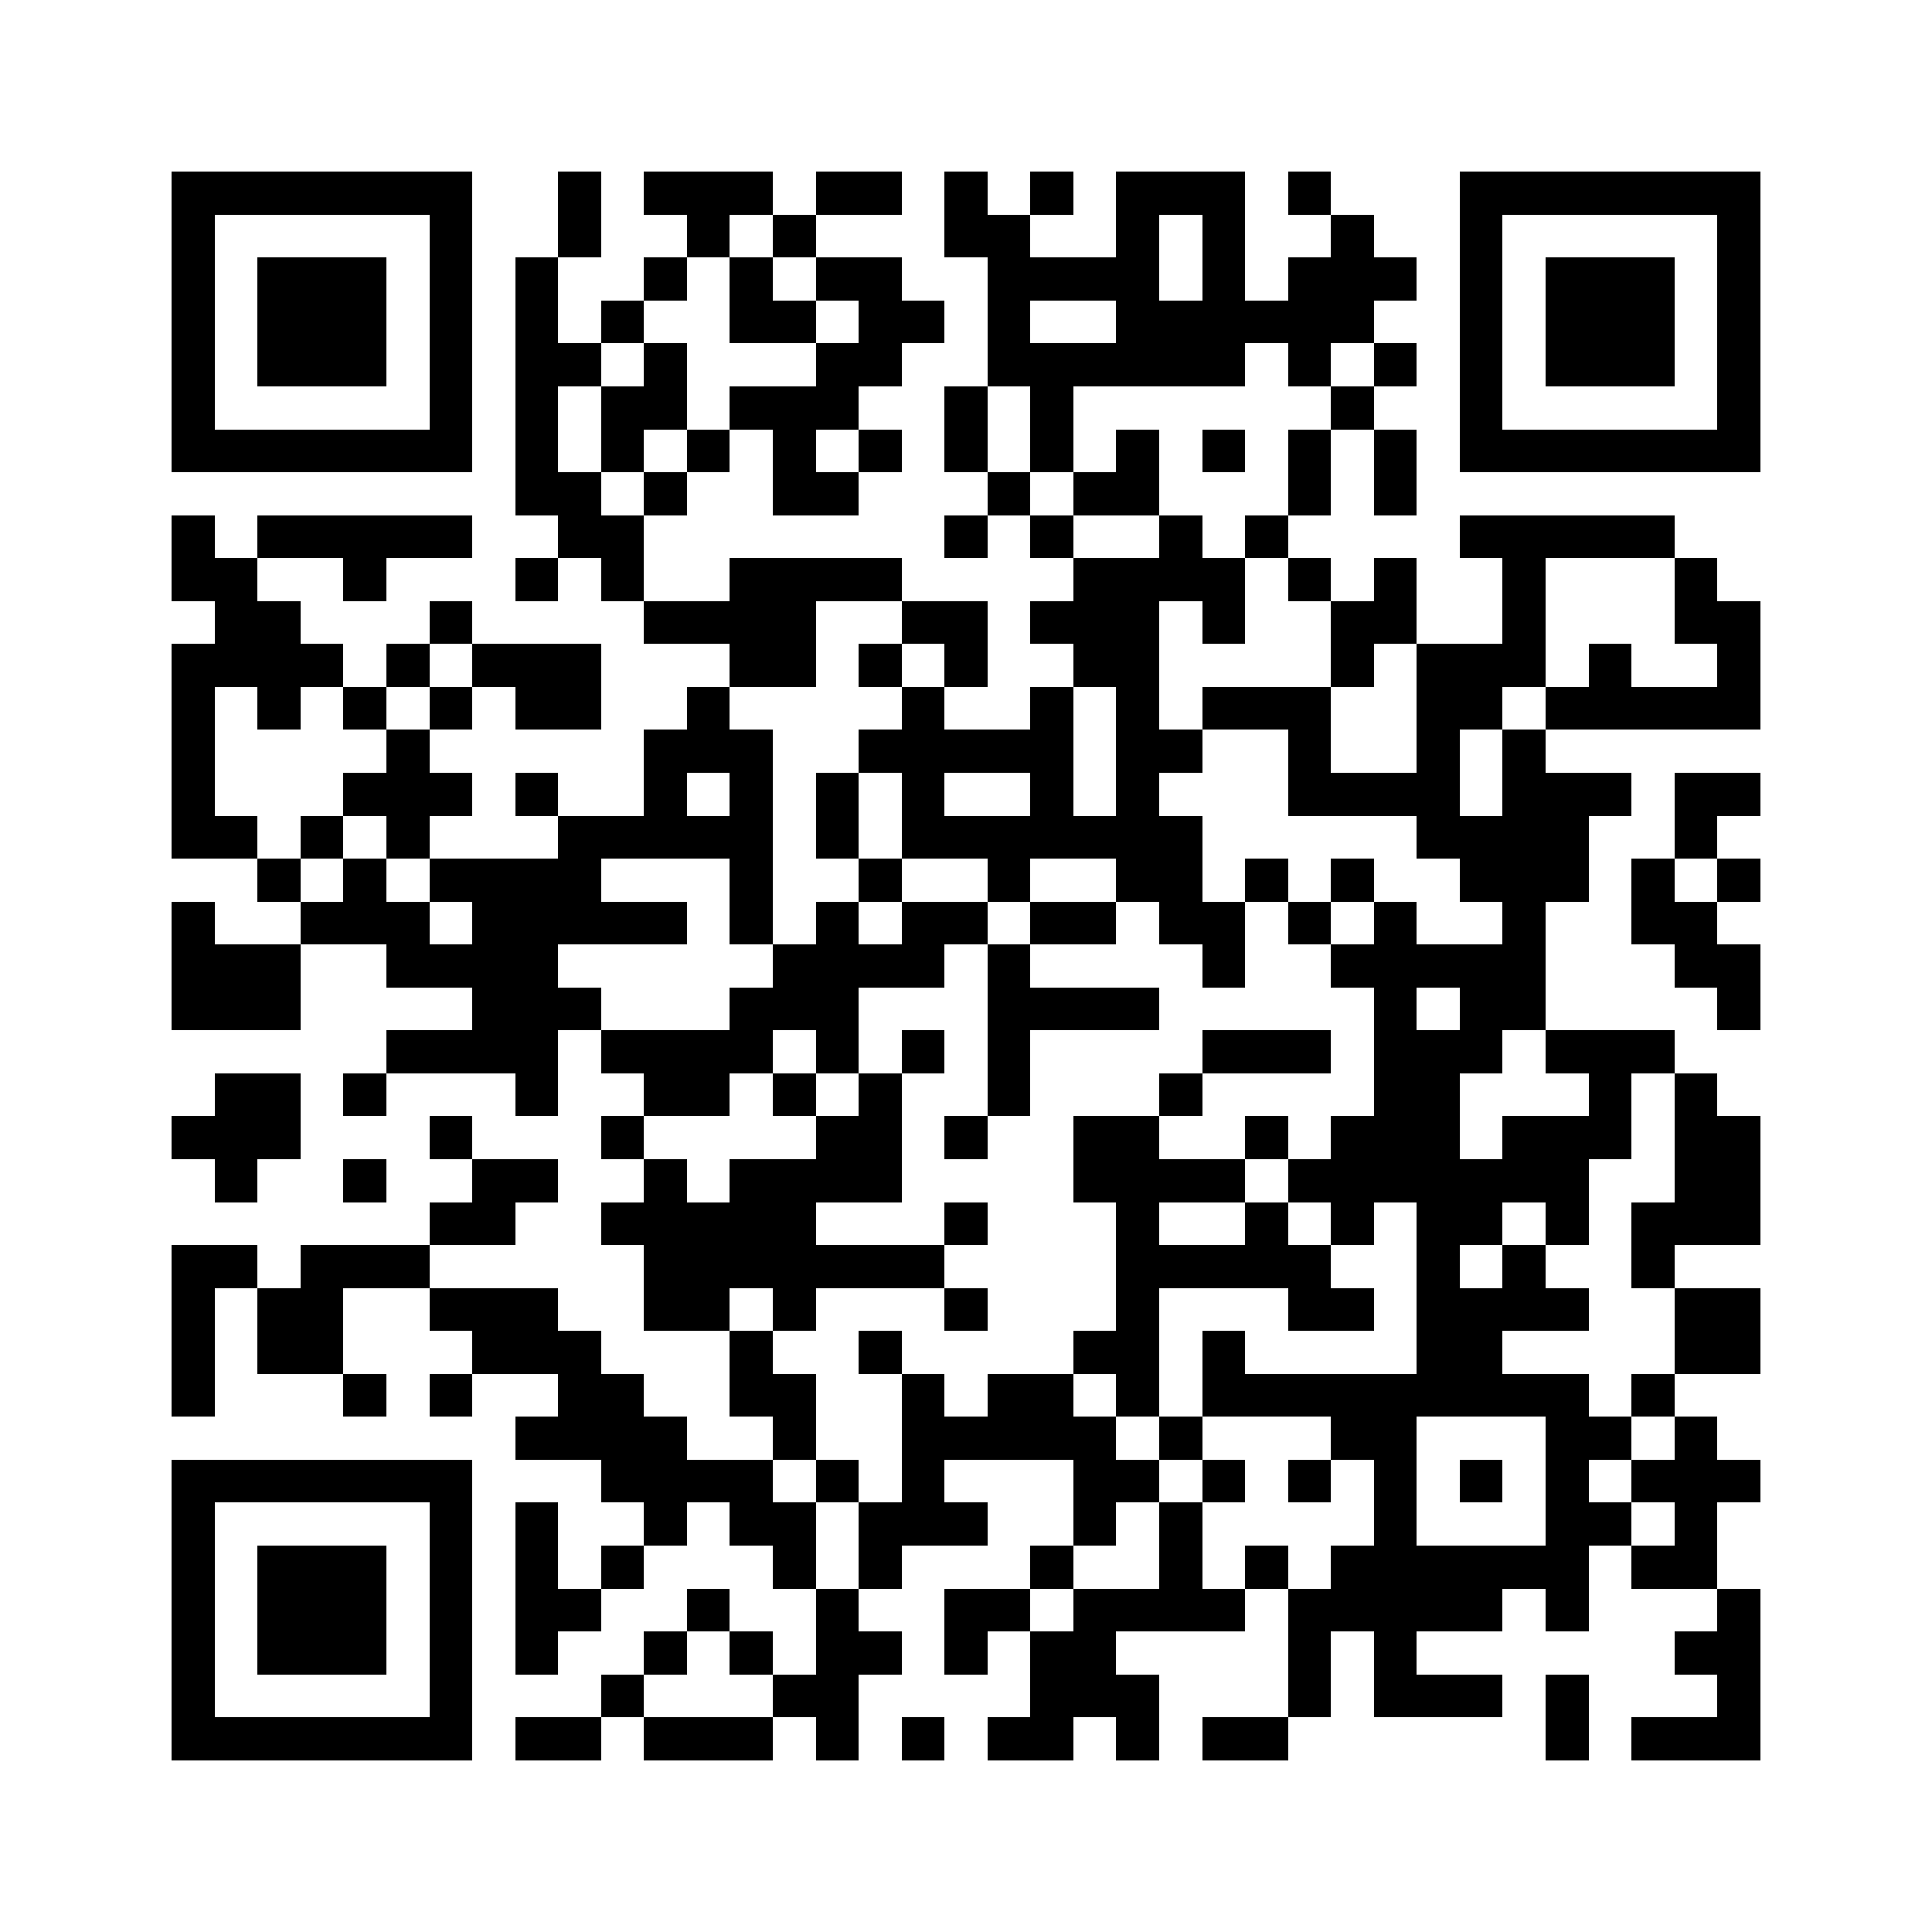 <svg viewBox="0 0 45 45" shape-rendering="crispEdges" preserveAspectRatio="none" xmlns="http://www.w3.org/2000/svg" width="500" height="500"><path d="M4 4h7v7H4V5zm1 1v5h5V5H6zM4 12h1v1h1v1h1v1h1v1H7v1H6v-1H5v3h1v1H4v-5h1v-1H4v-1zM4 21h1v1h2v2H4v-2zM4 26h1v-1h2v2H6v1H5v-1H4zM4 29h2v1H5v3H4v-3zM4 34h7v7H4v-6zm1 1v5h5v-5H6z"/><path d="M6 6h3v3H6V7zM6 12h5v1H9v1H8v-1H6zM6 20h1v1H6zM6 30h1v-1h3v1H8v2H6v-1zM6 36h3v3H6v-2zM7 19h1v1H7zM7 21h1v-1h1v1h1v1h1v-1h-1v-1h3v-1h2v-2h1v-1h1v1h1v5h-1v-2h-3v1h2v1h-3v1h1v1h-1v2h-1v-1H9v-1h2v-1H9v-1H7zm9-3v1h1v-1zM8 16h1v1H8z"/><path d="M8 18h1v-1h1v1h1v1h-1v1H9v-1H8zM8 25h1v1H8zM8 27h1v1H8zM8 32h1v1H8zM9 15h1v1H9zM10 14h1v1h-1zM10 16h1v1h-1zM10 26h1v1h-1zM10 28h1v-1h2v1h-1v1h-2zM10 30h3v1h1v1h1v1h1v1h2v1h1v2h-1v-1h-1v-1h-1v1h-1v-1h-1v-1h-2v-1h1v-1h-2v-1h-1z"/><path d="M10 32h1v1h-1zM11 15h3v2h-2v-1h-1zM12 6h1v2h1v1h-1v2h1v1h1v2h-1v-1h-1v-1h-1V7z"/><path d="M12 13h1v1h-1zM12 18h1v1h-1zM12 35h1v2h1v1h-1v1h-1v-3zM12 40h2v1h-2zM13 4h1v2h-1V5zM14 7h1v1h-1zM14 9h1V8h1v2h-1v1h-1v-1zM14 24h3v-1h1v-1h1v-1h1v1h1v-1h2v1h-1v1h-2v2h-1v-1h-1v1h-1v1h-2v-1h-1zM14 26h1v1h-1zM14 28h1v-1h1v1h1v-1h2v-1h1v-1h1v3h-2v1h3v1h-3v1h-1v-1h-1v1h-2v-2h-1zM14 36h1v1h-1zM14 39h1v1h-1zM15 4h3v1h-1v1h-1V5h-1zM15 6h1v1h-1zM15 11h1v1h-1zM15 14h2v-1h4v1h-2v2h-2v-1h-2zM15 38h1v1h-1zM15 40h3v1h-3zM16 10h1v1h-1zM16 37h1v1h-1zM17 6h1v1h1v1h-2V7z"/><path d="M17 9h2V8h1V7h-1V6h2v1h1v1h-1v1h-1v1h-1v1h1v1h-2v-2h-1zM17 31h1v1h1v2h-1v-1h-1v-1zM17 38h1v1h-1zM18 5h1v1h-1zM18 25h1v1h-1zM18 39h1v-2h1v1h1v1h-1v2h-1v-1h-1zM19 4h2v1h-2zM19 18h1v2h-1v-1zM19 34h1v1h-1z"/><path d="M20 10h1v1h-1zM20 15h1v1h-1zM20 17h1v-1h1v1h2v-1h1v3h1v-3h-1v-1h-1v-1h1v-1h2v-1h1v1h1v2h-1v-1h-1v3h1v1h-1v1h1v2h1v2h-1v-1h-1v-1h-1v-1h-2v1h-1v-1h-2v-2h-1zm2 1v1h2v-1h-1zM20 20h1v1h-1zM20 31h1v1h-1zM20 35h1v-3h1v1h1v-1h2v1h1v1h1v1h-1v1h-1v-2h-3v1h1v1h-2v1h-1v-1z"/><path d="M21 14h2v2h-1v-1h-1zM21 24h1v1h-1zM21 40h1v1h-1zM22 4h1v1h1v1h2V4h3v3h1V6h1V5h1v1h1v1h-1v1h-1v1h-1V8h-1v1h-4v2h-1V9h-1V6h-1V5zm2 3v1h2V7h-1zm3-2v2h1V5zM22 9h1v2h-1v-1zM22 12h1v1h-1zM22 26h1v1h-1zM22 28h1v1h-1zM22 30h1v1h-1zM22 37h2v1h-1v1h-1v-1zM23 11h1v1h-1zM23 22h1v1h3v1h-3v2h-1v-3zM23 40h1v-2h1v-1h2v-2h1v2h1v1h-3v1h1v2h-1v-1h-1v1h-2z"/><path d="M24 4h1v1h-1zM24 12h1v1h-1zM24 21h2v1h-2zM24 36h1v1h-1zM25 11h1v-1h1v2h-2zM25 26h2v1h2v1h-2v1h2v-1h1v1h1v1h1v1h-2v-1h-3v3h-1v-1h-1v-1h1v-3h-1v-1zM27 25h1v1h-1zM27 33h1v1h-1zM28 10h1v1h-1z"/><path d="M28 16h3v2h2v-3h2v-2h-1v-1h5v1h-3v3h-1v1h-1v2h1v-2h1v1h2v1h-1v2h-1v3h-1v1h-1v2h1v-1h2v-1h-1v-1h3v1h-1v2h-1v2h-1v-1h-1v1h-1v1h1v-1h1v1h1v1h-2v1h2v1h1v1h-1v1h1v1h-1v2h-1v-1h-1v1h-2v1h2v1h-3v-2h-1v2h-1v-3h1v-1h1v-2h-1v-1h-3v-2h1v1h4v-4h-1v1h-1v-1h-1v-1h1v-1h1v-3h-1v-1h1v-1h1v1h2v-1h-1v-1h-1v-1h-3v-2h-2zm5 7v1h1v-1zm0 10v3h3v-3h-2z"/><path d="M28 24h3v1h-3zM28 34h1v1h-1zM28 40h2v1h-2zM29 12h1v1h-1zM29 20h1v1h-1zM29 26h1v1h-1zM29 36h1v1h-1zM30 4h1v1h-1zM30 10h1v2h-1v-1zM30 13h1v1h-1zM30 21h1v1h-1zM30 34h1v1h-1zM31 9h1v1h-1zM31 14h1v-1h1v2h-1v1h-1v-1zM31 20h1v1h-1zM32 8h1v1h-1zM32 10h1v2h-1v-1zM34 4h7v7h-7V5zm1 1v5h5V5h-4zM34 34h1v1h-1z"/><path d="M36 6h3v3h-3V7zM36 16h1v-1h1v1h2v-1h-1v-2h1v1h1v3h-5zM36 39h1v2h-1v-1zM38 20h1v1h1v1h1v2h-1v-1h-1v-1h-1v-1zM38 28h1v-3h1v1h1v3h-2v1h-1v-1zM38 32h1v1h-1zM38 34h1v-1h1v1h1v1h-1v2h-2v-1h1v-1h-1zM38 40h2v-1h-1v-1h1v-1h1v4h-3zM39 18h2v1h-1v1h-1v-1zM39 30h2v2h-2v-1zM40 20h1v1h-1z"/></svg>
